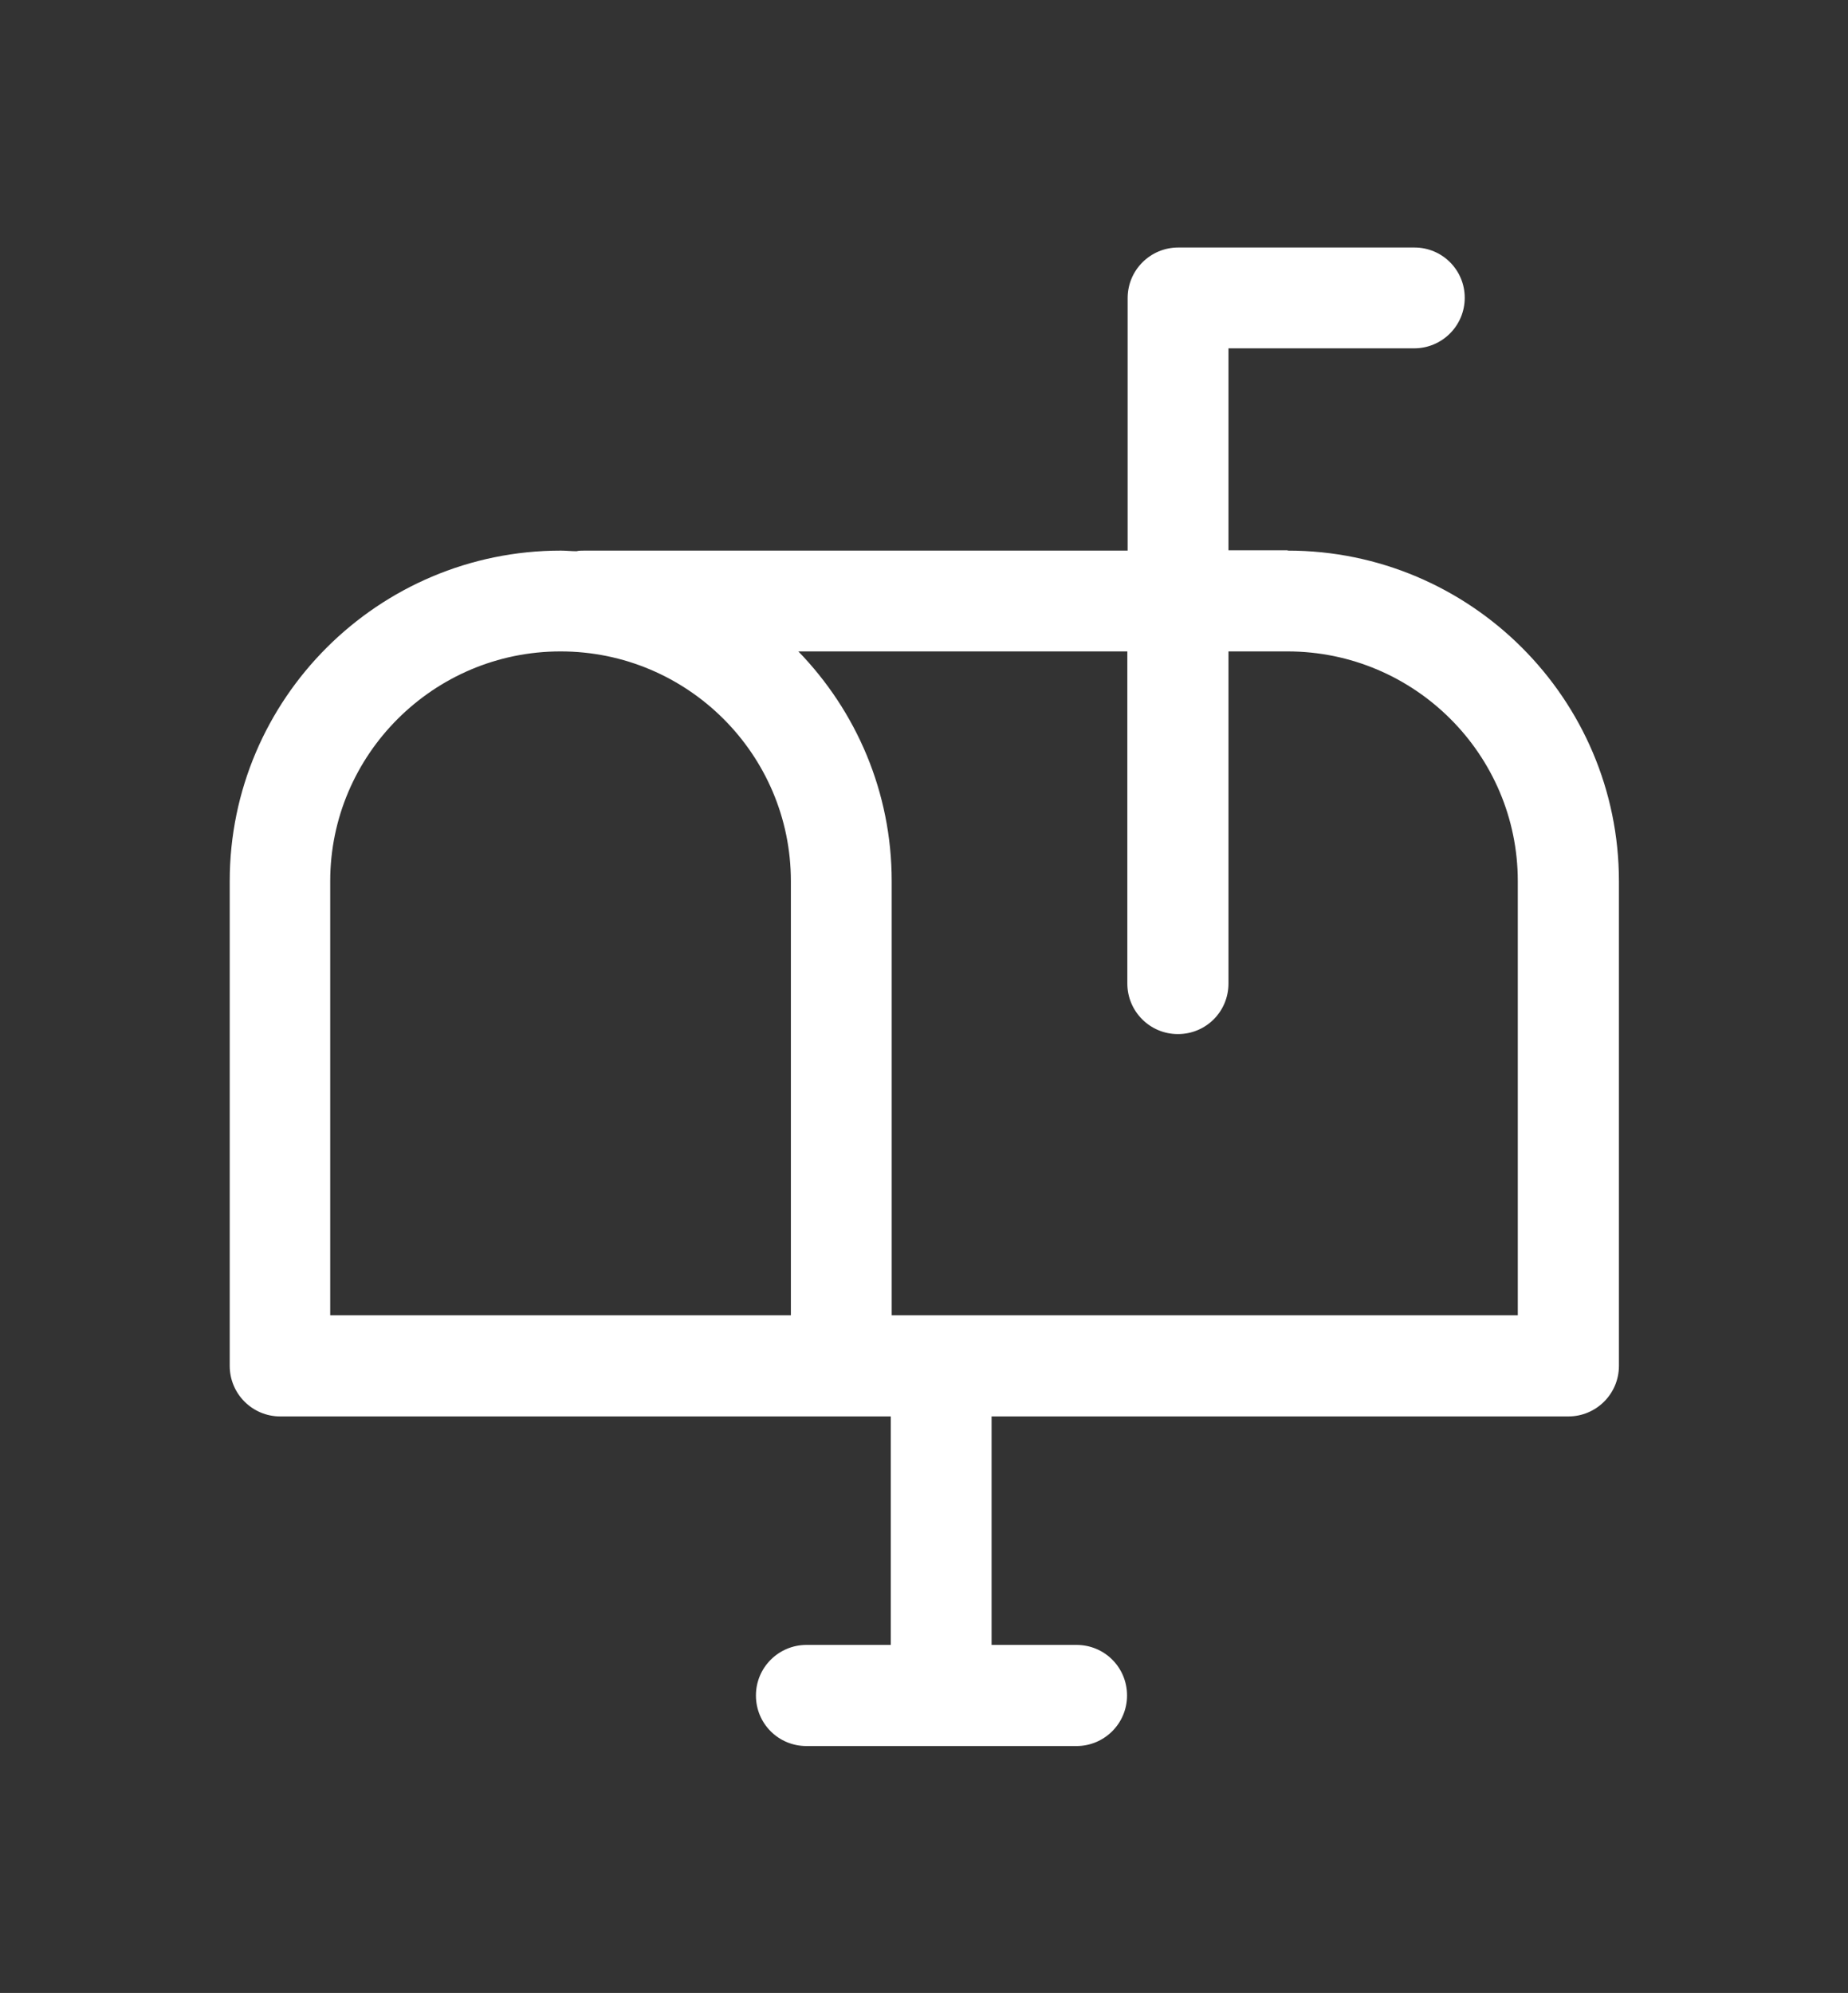 <?xml version="1.0" encoding="UTF-8"?>
<svg xmlns="http://www.w3.org/2000/svg" id="Warstwa_1" data-name="Warstwa 1" viewBox="0 0 59.21 63.85">
  <rect x="0" y="0" width="59.21" height="63.85" fill="#333333" stroke="none"/>
  <defs>
    <style>
      .cls-1 {
        fill: #fff;
      }
    </style>
  </defs>
  <path class="cls-1" d="M41.25,17.63h-1.89v-6.47h5.95c.89,0,1.62-.72,1.62-1.62,0-.89-.72-1.61-1.61-1.61h-7.57c-.89,0-1.62.72-1.62,1.62v8.09h-17.41c-.09,0-.17,0-.25.02-.17,0-.34-.02-.5-.02-5.85,0-10.61,4.75-10.61,10.59v15.53c0,.89.72,1.62,1.62,1.62h19.56v7.32h-2.7c-.89,0-1.62.72-1.62,1.62s.72,1.62,1.62,1.62h8.65c.89,0,1.62-.72,1.62-1.62s-.72-1.62-1.62-1.62h-2.72v-7.32h18.48c.89,0,1.62-.72,1.62-1.62v-15.53c0-5.84-4.76-10.59-10.61-10.59h0ZM21.29,42.14h-10.71v-13.91c0-4.05,3.31-7.36,7.38-7.36s7.38,3.3,7.38,7.36v13.91h-4.05ZM48.63,42.14h-20.06v-13.91c0-2.86-1.14-5.45-2.99-7.36h10.54v10.64c0,.89.72,1.62,1.62,1.62s1.62-.72,1.62-1.62v-10.64s1.89,0,1.89,0c4.07,0,7.38,3.3,7.38,7.36v13.91s0,0,0,0Z"></path>
</svg>
